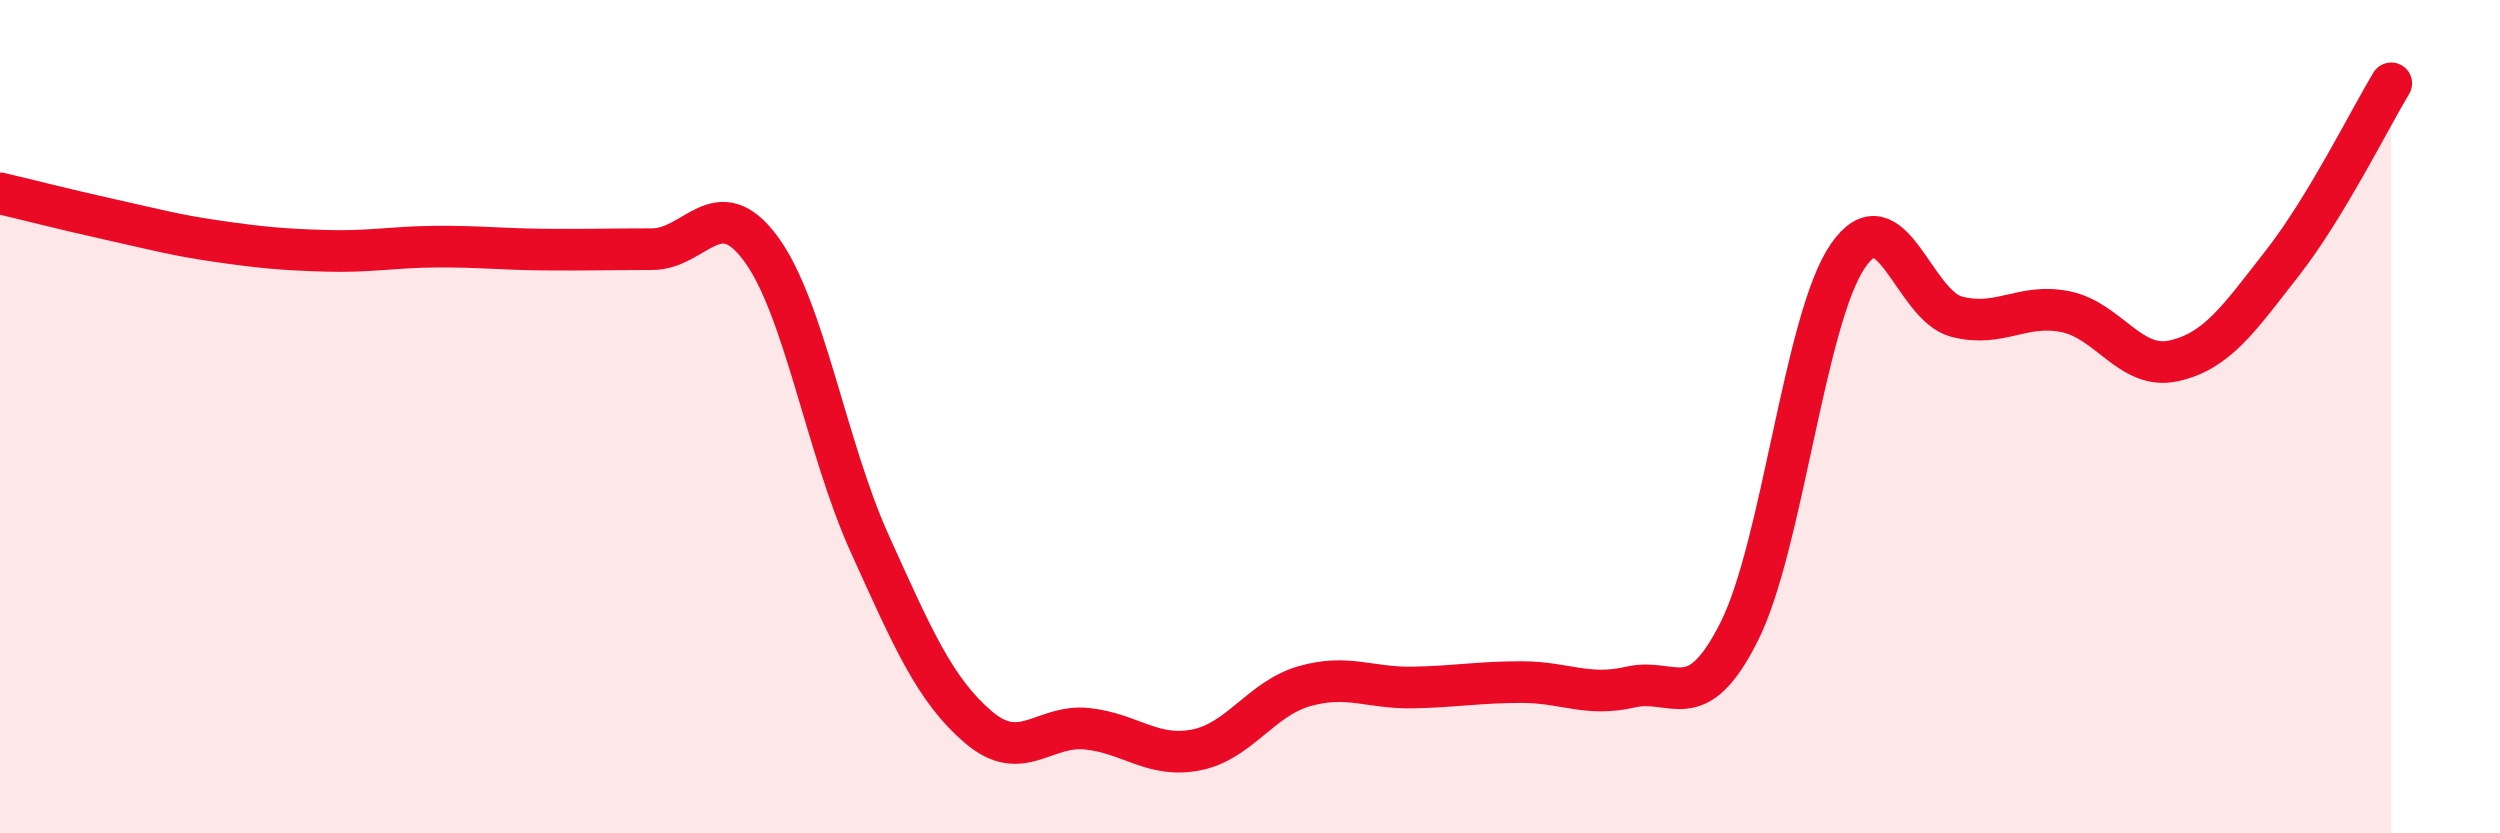 
    <svg width="60" height="20" viewBox="0 0 60 20" xmlns="http://www.w3.org/2000/svg">
      <path
        d="M 0,4.64 C 0.52,4.76 1.57,5.03 2.61,5.26 C 3.65,5.49 4.18,5.64 5.22,5.79 C 6.26,5.94 6.79,5.99 7.83,6.02 C 8.87,6.05 9.39,5.93 10.43,5.92 C 11.47,5.91 12,5.98 13.04,5.99 C 14.08,6 14.61,5.98 15.65,5.98 C 16.69,5.98 17.22,4.56 18.26,5.97 C 19.3,7.38 19.83,10.74 20.87,13.04 C 21.91,15.34 22.44,16.56 23.48,17.45 C 24.52,18.34 25.05,17.38 26.09,17.49 C 27.13,17.6 27.66,18.2 28.7,18 C 29.74,17.8 30.26,16.77 31.3,16.47 C 32.34,16.17 32.87,16.52 33.91,16.5 C 34.95,16.48 35.48,16.37 36.52,16.37 C 37.56,16.37 38.09,16.73 39.13,16.49 C 40.17,16.25 40.7,17.23 41.74,15.16 C 42.78,13.09 43.31,7.65 44.35,6.14 C 45.39,4.63 45.92,7.33 46.96,7.6 C 48,7.87 48.53,7.27 49.57,7.48 C 50.61,7.69 51.13,8.89 52.17,8.66 C 53.21,8.43 53.74,7.64 54.78,6.31 C 55.82,4.98 56.87,2.86 57.39,2L57.39 20L0 20Z"
        fill="#EB0A25"
        opacity="0.1"
        stroke-linecap="round"
        stroke-linejoin="round"
      />
      <path
        d="M 0,4.64 C 0.52,4.76 1.57,5.03 2.61,5.26 C 3.65,5.49 4.18,5.64 5.22,5.79 C 6.26,5.94 6.79,5.99 7.83,6.02 C 8.87,6.05 9.39,5.93 10.43,5.92 C 11.47,5.91 12,5.98 13.04,5.99 C 14.08,6 14.61,5.98 15.65,5.98 C 16.69,5.98 17.22,4.56 18.26,5.97 C 19.3,7.38 19.83,10.74 20.87,13.04 C 21.91,15.34 22.44,16.56 23.48,17.45 C 24.52,18.34 25.05,17.38 26.09,17.49 C 27.13,17.6 27.66,18.2 28.7,18 C 29.74,17.8 30.26,16.77 31.3,16.47 C 32.34,16.17 32.87,16.52 33.91,16.5 C 34.95,16.48 35.48,16.37 36.52,16.37 C 37.56,16.37 38.09,16.73 39.13,16.49 C 40.17,16.25 40.7,17.23 41.74,15.16 C 42.78,13.09 43.31,7.65 44.35,6.14 C 45.39,4.63 45.92,7.33 46.96,7.6 C 48,7.87 48.53,7.27 49.57,7.48 C 50.61,7.69 51.13,8.89 52.17,8.66 C 53.21,8.43 53.74,7.64 54.78,6.31 C 55.82,4.98 56.87,2.86 57.39,2"
        stroke="#EB0A25"
        stroke-width="1"
        fill="none"
        stroke-linecap="round"
        stroke-linejoin="round"
      />
    </svg>
  